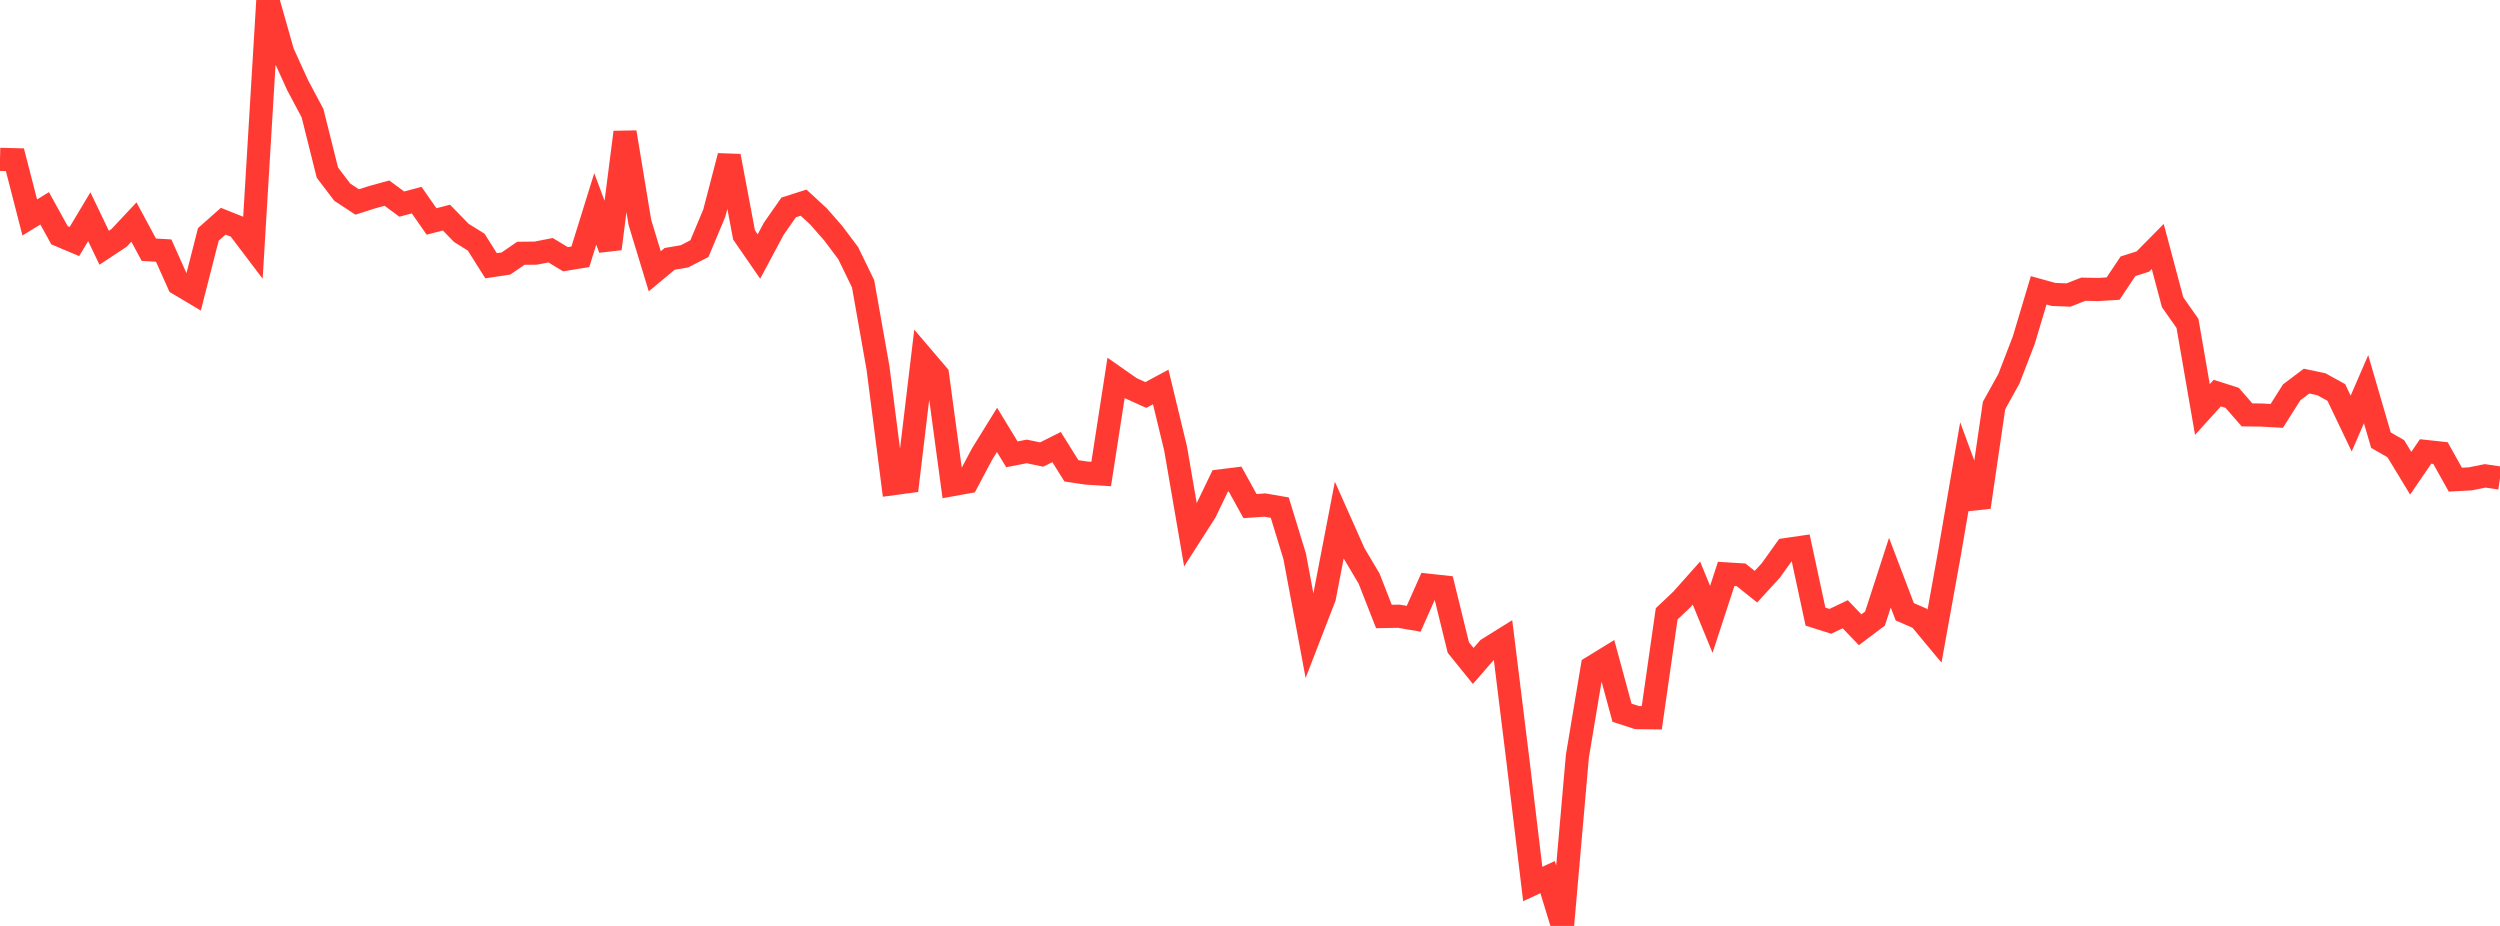 <?xml version="1.0" standalone="no"?>
<!DOCTYPE svg PUBLIC "-//W3C//DTD SVG 1.1//EN" "http://www.w3.org/Graphics/SVG/1.1/DTD/svg11.dtd">

<svg width="135" height="50" viewBox="0 0 135 50" preserveAspectRatio="none" 
  xmlns="http://www.w3.org/2000/svg"
  xmlns:xlink="http://www.w3.org/1999/xlink">


<polyline points="0.0, 8.605 0.804, 8.625 1.607, 11.742 2.411, 11.25 3.214, 12.704 4.018, 13.043 4.821, 11.702 5.625, 13.378 6.429, 12.847 7.232, 11.989 8.036, 13.485 8.839, 13.531 9.643, 15.328 10.446, 15.806 11.25, 12.659 12.054, 11.946 12.857, 12.266 13.661, 13.327 14.464, 0.0 15.268, 2.833 16.071, 4.598 16.875, 6.108 17.679, 9.322 18.482, 10.377 19.286, 10.906 20.089, 10.65 20.893, 10.429 21.696, 11.021 22.5, 10.807 23.304, 11.959 24.107, 11.75 24.911, 12.575 25.714, 13.076 26.518, 14.351 27.321, 14.23 28.125, 13.678 28.929, 13.669 29.732, 13.512 30.536, 13.998 31.339, 13.867 32.143, 11.282 32.946, 13.432 33.75, 7.141 34.554, 12.011 35.357, 14.649 36.161, 13.979 36.964, 13.842 37.768, 13.426 38.571, 11.509 39.375, 8.426 40.179, 12.688 40.982, 13.852 41.786, 12.349 42.589, 11.2 43.393, 10.943 44.196, 11.684 45.0, 12.6 45.804, 13.672 46.607, 15.326 47.411, 19.864 48.214, 26.12 49.018, 26.011 49.821, 19.293 50.625, 20.237 51.429, 26.172 52.232, 26.027 53.036, 24.512 53.839, 23.215 54.643, 24.533 55.446, 24.377 56.25, 24.545 57.054, 24.141 57.857, 25.424 58.661, 25.545 59.464, 25.596 60.268, 20.404 61.071, 20.966 61.875, 21.329 62.679, 20.896 63.482, 24.222 64.286, 28.893 65.089, 27.639 65.893, 25.969 66.696, 25.87 67.5, 27.329 68.304, 27.273 69.107, 27.412 69.911, 30.034 70.714, 34.333 71.518, 32.254 72.321, 28.081 73.125, 29.887 73.929, 31.241 74.732, 33.29 75.536, 33.276 76.339, 33.413 77.143, 31.604 77.946, 31.692 78.75, 34.967 79.554, 35.962 80.357, 35.038 81.161, 34.537 81.964, 41.043 82.768, 47.736 83.571, 47.365 84.375, 50.0 85.179, 40.83 85.982, 36.025 86.786, 35.531 87.589, 38.488 88.393, 38.75 89.196, 38.76 90.0, 33.148 90.804, 32.387 91.607, 31.486 92.411, 33.447 93.214, 30.991 94.018, 31.041 94.821, 31.682 95.625, 30.804 96.429, 29.68 97.232, 29.563 98.036, 33.298 98.839, 33.552 99.643, 33.169 100.446, 34.007 101.25, 33.402 102.054, 30.925 102.857, 33.035 103.661, 33.386 104.464, 34.352 105.268, 29.899 106.071, 25.208 106.875, 27.388 107.679, 21.897 108.482, 20.449 109.286, 18.363 110.089, 15.677 110.893, 15.9 111.696, 15.931 112.5, 15.617 113.304, 15.633 114.107, 15.584 114.911, 14.379 115.714, 14.123 116.518, 13.309 117.321, 16.322 118.125, 17.467 118.929, 22.113 119.732, 21.227 120.536, 21.484 121.339, 22.403 122.143, 22.413 122.946, 22.458 123.75, 21.186 124.554, 20.58 125.357, 20.75 126.161, 21.193 126.964, 22.873 127.768, 21.016 128.571, 23.769 129.375, 24.23 130.179, 25.555 130.982, 24.379 131.786, 24.466 132.589, 25.902 133.393, 25.858 134.196, 25.696 135.0, 25.815" fill="none" stroke="#ff3a33" stroke-width="1.25"/>

</svg>